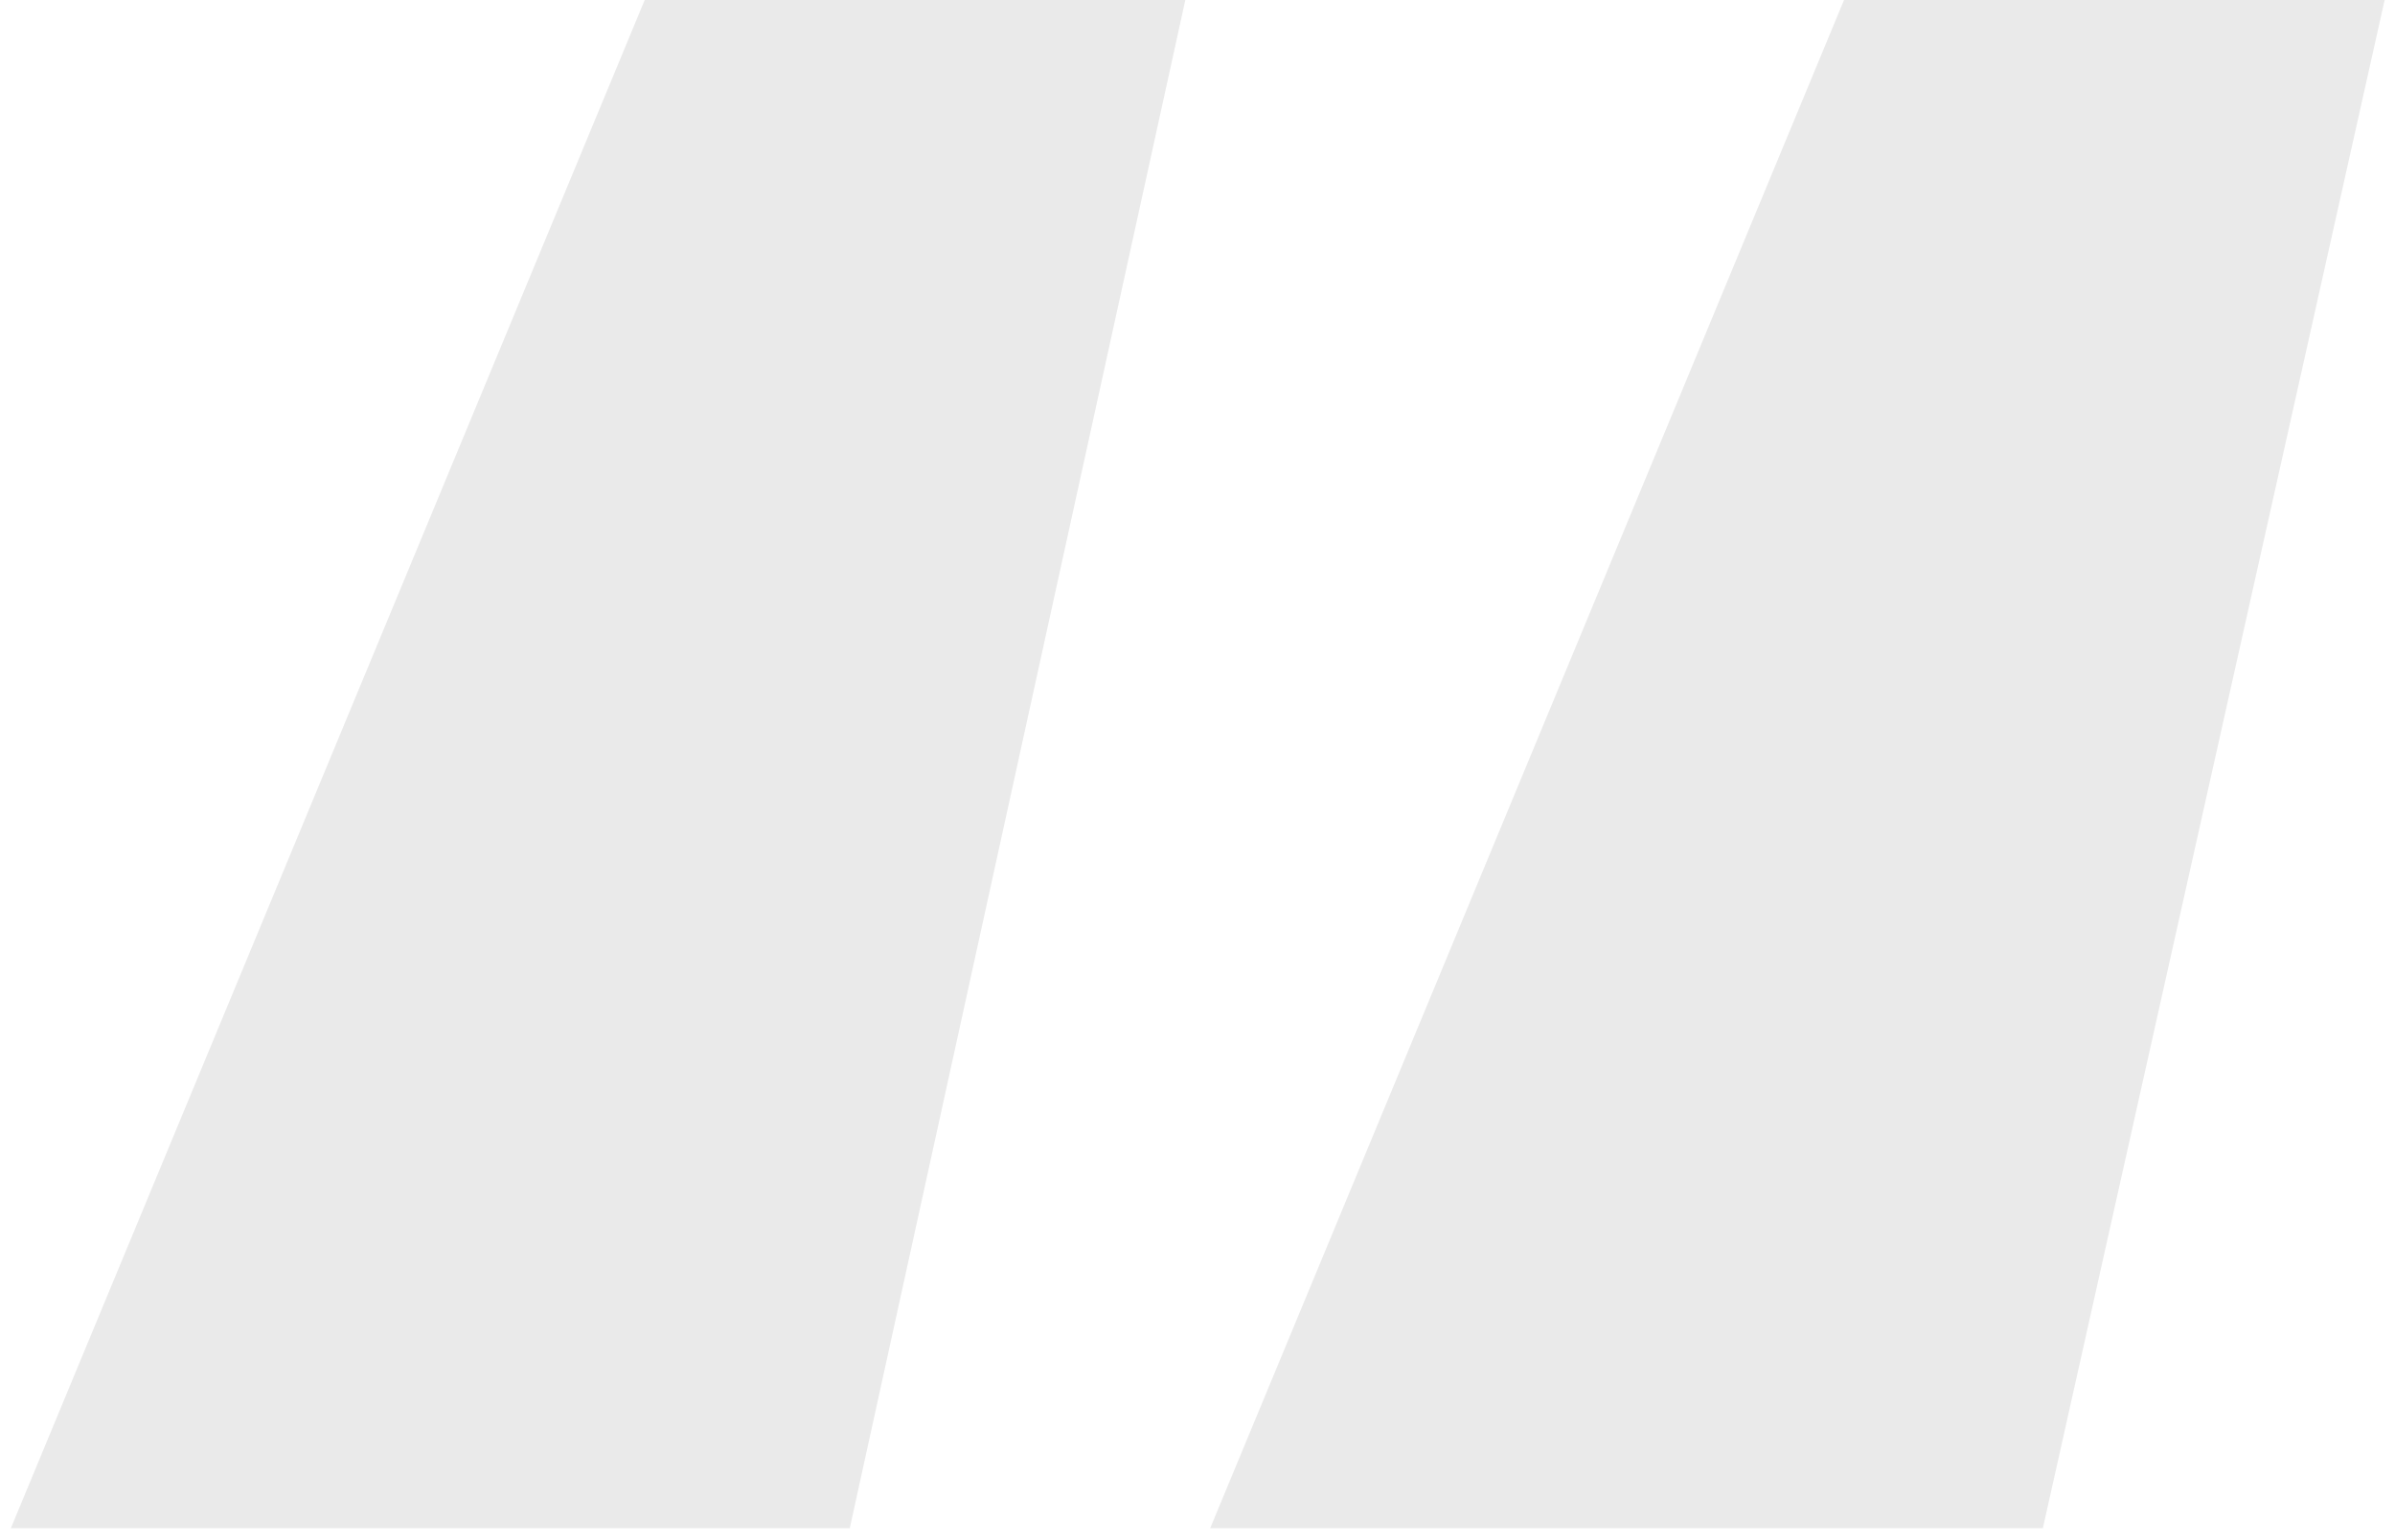 <svg width="185" height="119" viewBox="0 0 185 119" fill="none" xmlns="http://www.w3.org/2000/svg">
<path d="M0.84 118.08L49.8 -2.28882e-05H91.56L65.64 118.08H0.84ZM93.48 118.08L142.44 -2.28882e-05H184.2L157.8 118.08H93.48Z" fill="#EAEAEA"/>
</svg>
